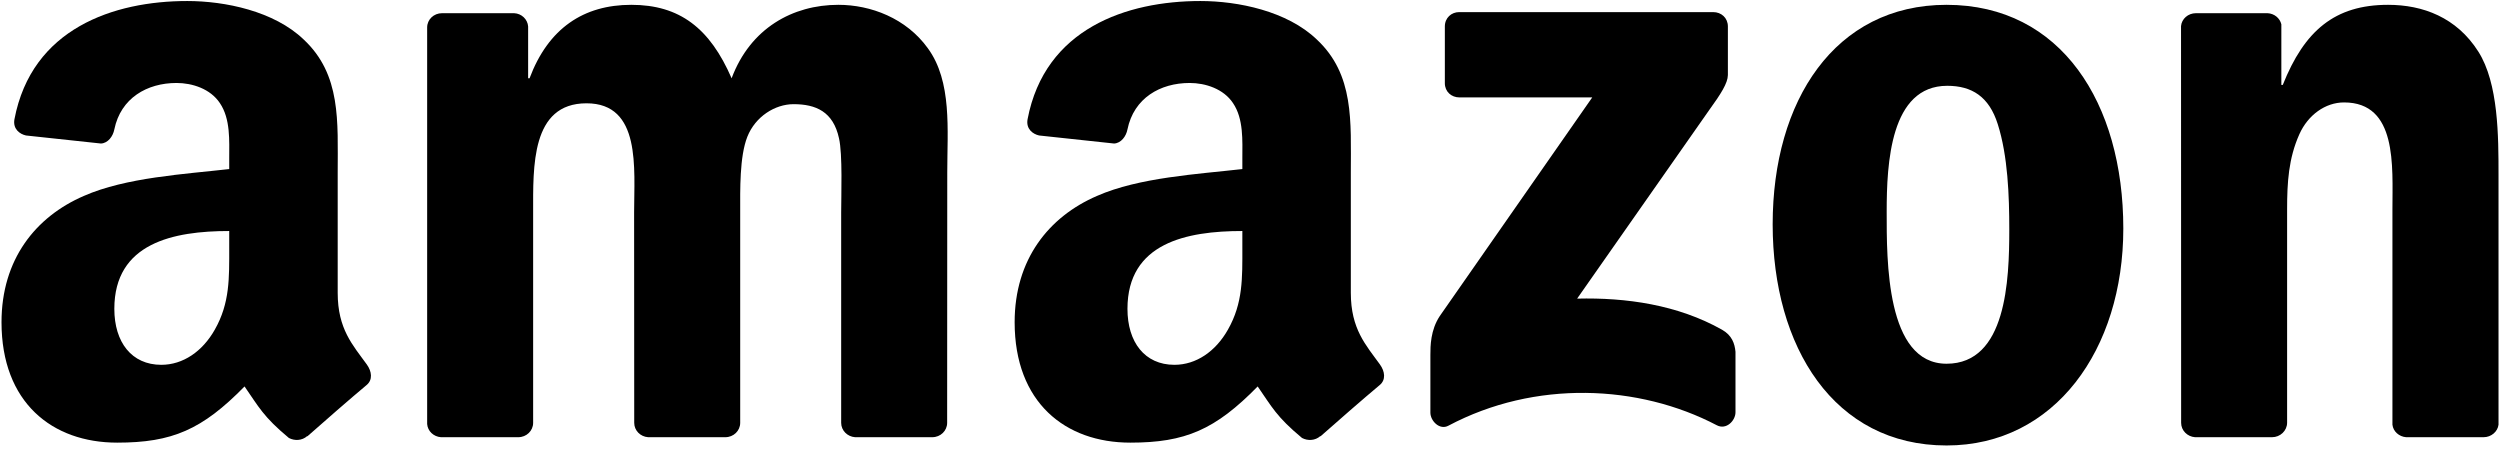 <svg width="603" height="110" xmlns="http://www.w3.org/2000/svg" xmlns:xlink="http://www.w3.org/1999/xlink" version="1.1">

 <g>
  <title>Layer 1</title>
  <path id="path12" d="m348.497,20.066l0,-13.685c0,-2.071 1.573,-3.461 3.461,-3.461l61.269,0c1.966,0 3.539,1.416 3.539,3.461l0,11.719c-0.026,1.966 -1.678,4.536 -4.614,8.599l-31.749,45.329c11.798,-0.288 24.251,1.468 34.947,7.498c2.412,1.363 3.067,3.356 3.251,5.322l0,14.603c0,1.992 -2.202,4.326 -4.509,3.12c-18.85,-9.884 -43.887,-10.959 -64.729,0.105c-2.124,1.154 -4.352,-1.154 -4.352,-3.146l0,-13.869c0,-2.228 0.026,-6.03 2.255,-9.412l36.782,-52.748l-32.011,0c-1.966,0 -3.539,-1.389 -3.539,-3.434"/>
  <path id="path14" d="m124.999,105.454l-18.64,0c-1.783,-0.131 -3.198,-1.468 -3.33,-3.172l0,-95.665c0,-1.914 1.599,-3.434 3.592,-3.434l17.382,0c1.809,0.079 3.251,1.468 3.382,3.198l0,12.505l0.341,0c4.536,-12.086 13.056,-17.723 24.539,-17.723c11.666,0 18.955,5.637 24.198,17.723c4.509,-12.086 14.76,-17.723 25.745,-17.723c7.813,0 16.359,3.225 21.576,10.461c5.899,8.049 4.693,19.741 4.693,29.992l-0.026,60.377c0,1.914 -1.599,3.461 -3.592,3.461l-18.614,0c-1.861,-0.131 -3.356,-1.625 -3.356,-3.461l0,-50.703c0,-4.037 0.367,-14.105 -0.524,-17.932c-1.389,-6.423 -5.558,-8.232 -10.959,-8.232c-4.509,0 -9.228,3.015 -11.142,7.839c-1.914,4.824 -1.73,12.899 -1.73,18.326l0,50.703c0,1.914 -1.599,3.461 -3.592,3.461l-18.614,0c-1.888,-0.131 -3.356,-1.625 -3.356,-3.461l-0.026,-50.703c0,-10.67 1.757,-26.374 -11.483,-26.374c-13.397,0 -12.872,15.311 -12.872,26.374l0,50.703c0,1.914 -1.599,3.461 -3.592,3.461"/>
  <path id="path16" d="m469.514,1.164c27.659,0 42.629,23.752 42.629,53.954c0,29.179 -16.543,52.329 -42.629,52.329c-27.161,0 -41.947,-23.752 -41.947,-53.351c0,-29.782 14.97,-52.932 41.947,-52.932m0.157,19.532c-13.738,0 -14.603,18.719 -14.603,30.385c0,11.693 -0.184,36.651 14.445,36.651c14.445,0 15.127,-20.135 15.127,-32.404c0,-8.075 -0.341,-17.723 -2.779,-25.378c-2.097,-6.659 -6.266,-9.255 -12.191,-9.255"/>
  <path id="path18" d="m548.008,105.454l-18.562,0c-1.861,-0.131 -3.356,-1.625 -3.356,-3.461l-0.026,-95.691c0.157,-1.757 1.704,-3.12 3.592,-3.12l17.277,0c1.625,0.079 2.962,1.18 3.33,2.674l0,14.629l0.341,0c5.217,-13.082 12.532,-19.322 25.404,-19.322c8.363,0 16.517,3.015 21.76,11.273c4.876,7.655 4.876,20.528 4.876,29.782l0,60.22c-0.21,1.678 -1.757,3.015 -3.592,3.015l-18.693,0c-1.704,-0.131 -3.12,-1.389 -3.303,-3.015l0,-51.962c0,-10.461 1.206,-25.771 -11.667,-25.771c-4.535,0 -8.704,3.041 -10.775,7.655c-2.622,5.846 -2.962,11.667 -2.962,18.116l0,51.516c-0.026,1.914 -1.652,3.461 -3.644,3.461"/>
  <use x="244.367" y="0" id="use28" xlink:href="#path30"/>
  <path id="path30" d="m55.288,59.758l0,-4.037c-13.475,0 -27.711,2.884 -27.711,18.771c0,8.049 4.168,13.502 11.326,13.502c5.243,0 9.936,-3.225 12.899,-8.468c3.67,-6.449 3.487,-12.505 3.487,-19.767m18.797,45.434c-1.232,1.101 -3.015,1.18 -4.404,0.446c-6.187,-5.138 -7.288,-7.524 -10.696,-12.427c-10.225,10.434 -17.46,13.554 -30.726,13.554c-15.678,0 -27.895,-9.674 -27.895,-29.048c0,-15.127 8.206,-25.43 19.872,-30.464c10.12,-4.457 24.251,-5.243 35.052,-6.476l0,-2.412c0,-4.431 0.341,-9.674 -2.255,-13.502c-2.281,-3.434 -6.633,-4.85 -10.461,-4.85c-7.105,0 -13.449,3.644 -14.996,11.195c-0.315,1.678 -1.547,3.33 -3.225,3.408l-18.09,-1.94c-1.521,-0.341 -3.198,-1.573 -2.779,-3.906c4.168,-21.917 23.962,-28.524 41.685,-28.524c9.071,0 20.921,2.412 28.078,9.281c9.071,8.468 8.206,19.767 8.206,32.063l0,29.048c0,8.73 3.618,12.558 7.026,17.277c1.206,1.678 1.468,3.697 -0.052,4.955c-3.801,3.172 -10.565,9.071 -14.288,12.374l-0.052,-0.052"/>
 </g>
</svg>